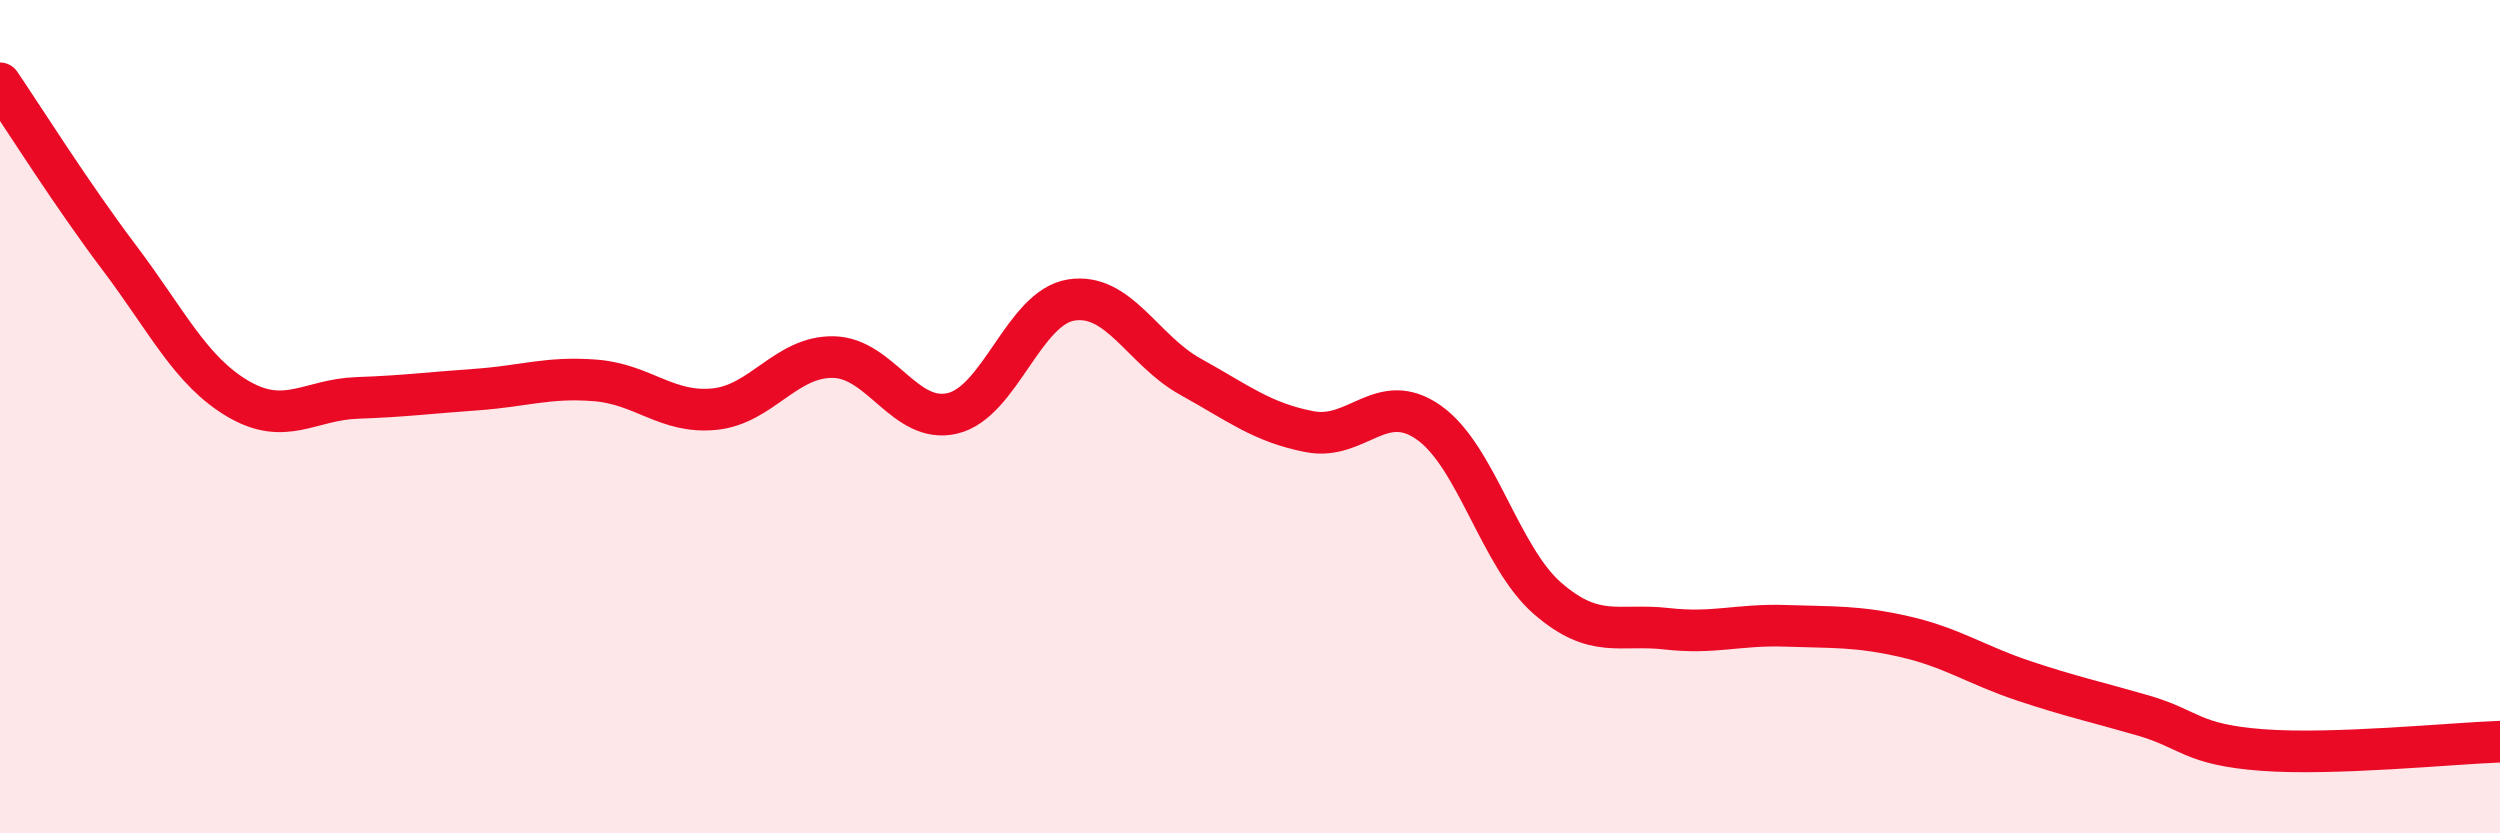 
    <svg width="60" height="20" viewBox="0 0 60 20" xmlns="http://www.w3.org/2000/svg">
      <path
        d="M 0,2 C 0.57,2.84 1.72,4.67 2.86,6.18 C 4,7.69 4.57,8.9 5.71,9.57 C 6.85,10.24 7.43,9.59 8.57,9.55 C 9.71,9.51 10.29,9.43 11.43,9.35 C 12.57,9.27 13.15,9.04 14.29,9.13 C 15.43,9.22 16,9.93 17.14,9.82 C 18.28,9.71 18.86,8.55 20,8.57 C 21.14,8.59 21.72,10.19 22.86,9.92 C 24,9.65 24.57,7.38 25.71,7.2 C 26.85,7.02 27.43,8.41 28.57,9.04 C 29.71,9.67 30.29,10.14 31.43,10.36 C 32.57,10.58 33.15,9.34 34.29,10.14 C 35.43,10.94 36,13.37 37.14,14.36 C 38.28,15.35 38.86,14.96 40,15.09 C 41.14,15.22 41.72,14.98 42.86,15.02 C 44,15.06 44.57,15.02 45.71,15.28 C 46.85,15.54 47.43,15.96 48.57,16.34 C 49.71,16.72 50.29,16.84 51.43,17.17 C 52.57,17.5 52.58,17.87 54.29,18 C 56,18.13 58.86,17.84 60,17.8L60 20L0 20Z"
        fill="#EB0A25"
        opacity="0.1"
        stroke-linecap="round"
        stroke-linejoin="round"
      />
      <path
        d="M 0,2 C 0.57,2.84 1.72,4.67 2.86,6.18 C 4,7.69 4.57,8.9 5.71,9.57 C 6.85,10.24 7.43,9.59 8.57,9.55 C 9.71,9.51 10.29,9.43 11.43,9.35 C 12.57,9.27 13.15,9.04 14.29,9.13 C 15.43,9.22 16,9.93 17.14,9.82 C 18.28,9.71 18.86,8.55 20,8.57 C 21.14,8.59 21.72,10.19 22.86,9.92 C 24,9.65 24.57,7.38 25.71,7.2 C 26.85,7.02 27.43,8.41 28.57,9.04 C 29.71,9.67 30.29,10.14 31.43,10.36 C 32.57,10.58 33.15,9.34 34.29,10.14 C 35.43,10.94 36,13.37 37.14,14.36 C 38.28,15.35 38.86,14.96 40,15.09 C 41.14,15.22 41.72,14.98 42.86,15.02 C 44,15.06 44.57,15.02 45.71,15.28 C 46.85,15.54 47.43,15.96 48.57,16.34 C 49.71,16.72 50.29,16.84 51.43,17.17 C 52.57,17.5 52.58,17.87 54.29,18 C 56,18.13 58.86,17.84 60,17.8"
        stroke="#EB0A25"
        stroke-width="1"
        fill="none"
        stroke-linecap="round"
        stroke-linejoin="round"
      />
    </svg>
  